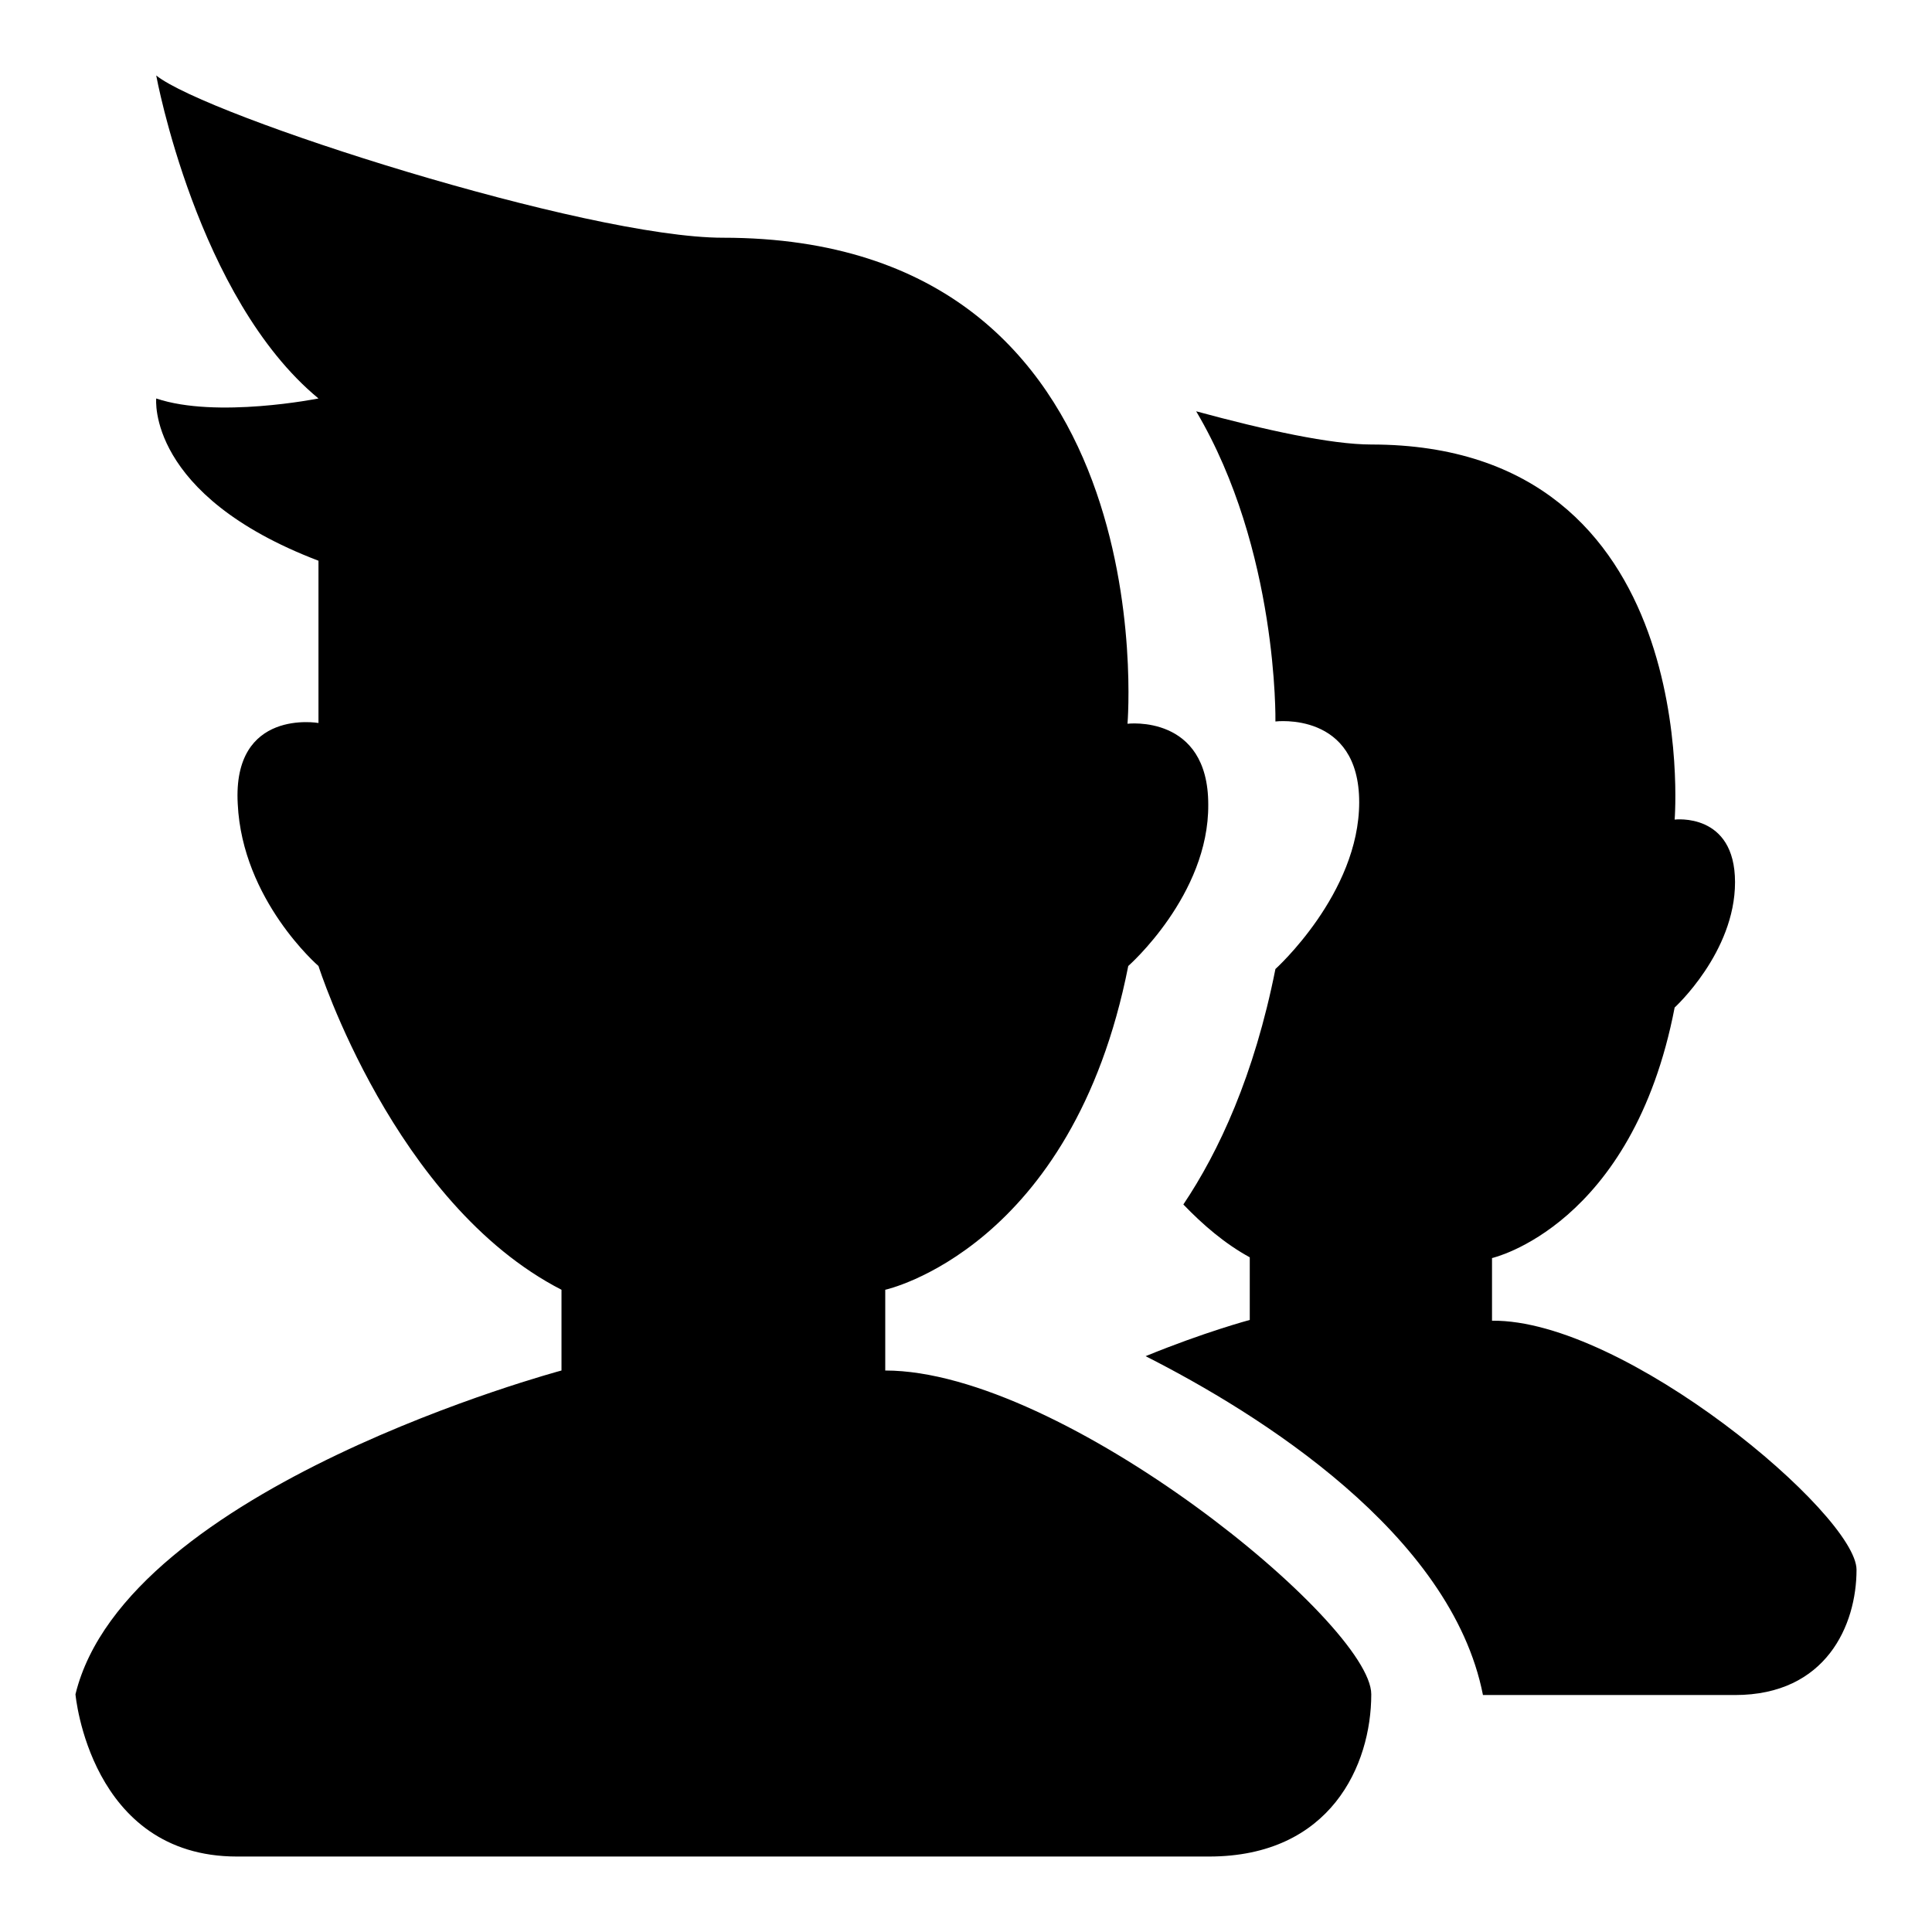 <?xml version="1.0" encoding="utf-8"?>
<!-- Svg Vector Icons : http://www.onlinewebfonts.com/icon -->
<!DOCTYPE svg PUBLIC "-//W3C//DTD SVG 1.1//EN" "http://www.w3.org/Graphics/SVG/1.1/DTD/svg11.dtd">
<svg version="1.1" xmlns="http://www.w3.org/2000/svg" xmlns:xlink="http://www.w3.org/1999/xlink" x="0px" y="0px" viewBox="0 0 256 256" enable-background="new 0 0 256 256" xml:space="preserve">
<g><g><path fill="#000000" d="M246,208c0,7.3-4,16.6-16.1,16.6c-7,0-22,0-33.4,0c-4.2-21.4-29.7-37.3-44.7-44.9c7.8-3.2,13.8-4.8,13.8-4.8v-8.3c-3.3-1.8-6.2-4.3-8.8-7c4.7-7,9.4-17.1,12.2-31.2c0,0,11.1-10,11.1-22.1s-11.1-10.7-11.1-10.7s0.4-22.7-10.5-41.1c9.2,2.5,17.9,4.4,23.2,4.4c44.2,0,40.2,49.7,40.2,49.7s8-1,8,8.3c0,9.3-8,16.6-8,16.6c-5.6,29-24.2,33.2-24.2,33.2v8.3C215.3,174.8,246,200.7,246,208z M149.5,128c-7.4,37.5-32.2,42.9-32.2,42.9v10.7c23.5,0,64.4,33.5,64.4,42.9s-5.4,21.5-21.5,21.5s-64.4,0-64.4,0s-44.9,0-64.4,0S10,224.5,10,224.5c6.7-27.5,64.4-42.9,64.4-42.9v-10.7C52.2,159.5,42.2,128,42.2,128s-10.1-8.7-10.7-21.5c-0.7-12.7,10.7-10.7,10.7-10.7V74.3c-22.8-8.7-21.5-21.5-21.5-21.5c8,2.7,21.5,0,21.5,0C26.1,39.5,20.7,10,20.7,10c6.7,5.4,57,21.5,75.1,21.5c59,0,53.6,64.4,53.6,64.4s10.7-1.3,10.7,10.7C160.2,118.6,149.5,128,149.5,128z"/></g></g>
</svg>